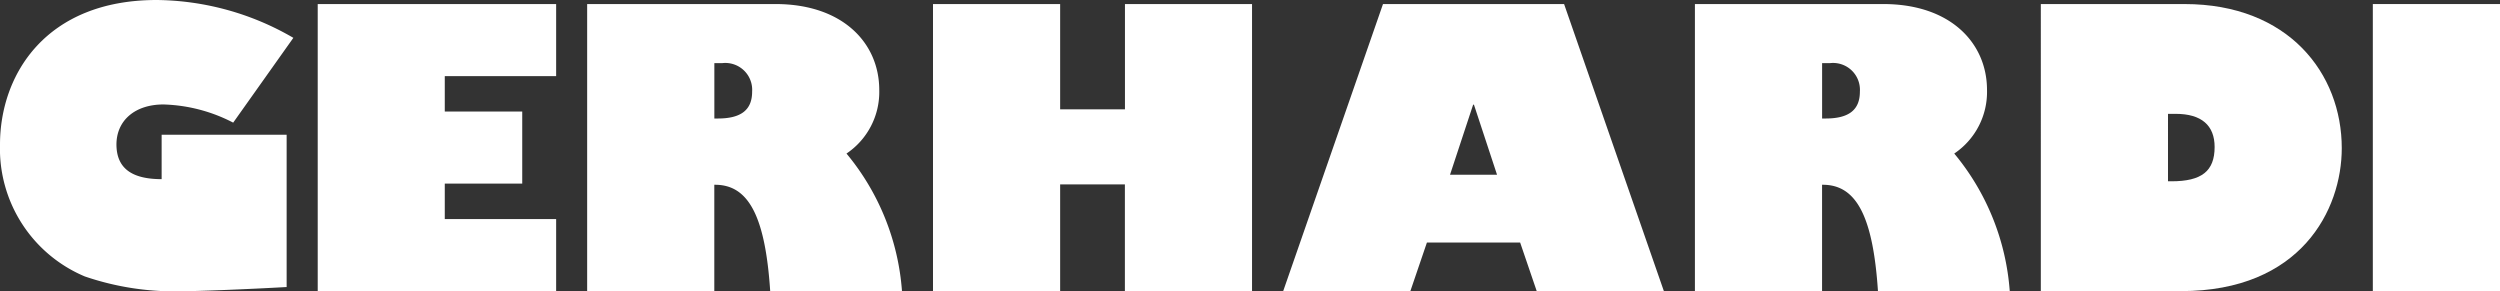 <svg xmlns="http://www.w3.org/2000/svg" xmlns:xlink="http://www.w3.org/1999/xlink" width="111.64" height="13" viewBox="0 0 111.64 13"><rect x="0" y="0" width="111.64" height="13" fill="#333333" stroke="none"/><defs><clipPath id="a"><rect width="111.64" height="13" transform="translate(0 0)" fill="rgba(0,0,0,0)"/></clipPath></defs><g transform="translate(0 0)"><g transform="translate(0 0)" clip-path="url(#a)"><path d="M13.1,1.69,10.413,5.477A7.16,7.16,0,0,0,7.3,4.665c-1.268,0-2.1.71-2.1,1.793C5.207,7.489,5.849,8,7.218,8V6.018H12.8v6.8c-1.775.1-3.973.186-4.6.186a12.377,12.377,0,0,1-4.412-.659A6.185,6.185,0,0,1,0,6.458C0,3.331,2.045,0,7,0a12.345,12.345,0,0,1,6.1,1.69" transform="translate(0 0)" fill="#fff"/><path d="M79.7,1.017V13.836H90.347V10.618H85.374V9.036h3.459V5.818H85.374V4.235h4.973V1.017Z" transform="translate(-65.512 -0.836)" fill="#fff"/><path d="M153.016,6.128h.155c1.033,0,1.532-.378,1.532-1.2a1.2,1.2,0,0,0-1.325-1.274h-.362Zm2.736-5.111c2.994,0,4.628,1.738,4.628,3.837a3.314,3.314,0,0,1-1.463,2.839,10.843,10.843,0,0,1,2.478,6.143h-5.885c-.223-3.373-.981-4.749-2.461-4.749h-.035v4.749h-5.678V1.017Z" transform="translate(-121.116 -0.836)" fill="#fff"/><path d="M242.694,1.017v4.7H239.8v-4.7h-5.678V13.836H239.8V9.07h2.891v4.766h5.678V1.017Z" transform="translate(-192.458 -0.836)" fill="#fff"/><path d="M330.456,5.509h.035l1.032,3.131h-2.1ZM326.43,1.017l-4.457,12.819h5.679l.739-2.168h4.164l.74,2.168h5.678L334.517,1.017Z" transform="translate(-264.671 -0.836)" fill="#fff"/><path d="M430.972,6.128h.155c1.033,0,1.532-.378,1.532-1.2a1.2,1.2,0,0,0-1.325-1.274h-.362Zm2.736-5.111c2.994,0,4.628,1.738,4.628,3.837a3.314,3.314,0,0,1-1.463,2.839,10.843,10.843,0,0,1,2.478,6.143h-5.885c-.223-3.373-.981-4.749-2.461-4.749h-.035v4.749h-5.678V1.017Z" transform="translate(-349.604 -0.836)" fill="#fff"/><path d="M517.76,8.932h.154c1.342,0,1.928-.448,1.928-1.532,0-.963-.585-1.48-1.738-1.48h-.344Zm.739-7.915c4.646,0,7.021,3.1,7.021,6.436,0,2.753-1.825,6.383-7.176,6.383h-6.263V1.017Z" transform="translate(-420.946 -0.836)" fill="#fff"/><rect width="5.679" height="12.819" transform="translate(105.961 0.181)" fill="#fff"/></g></g></svg>